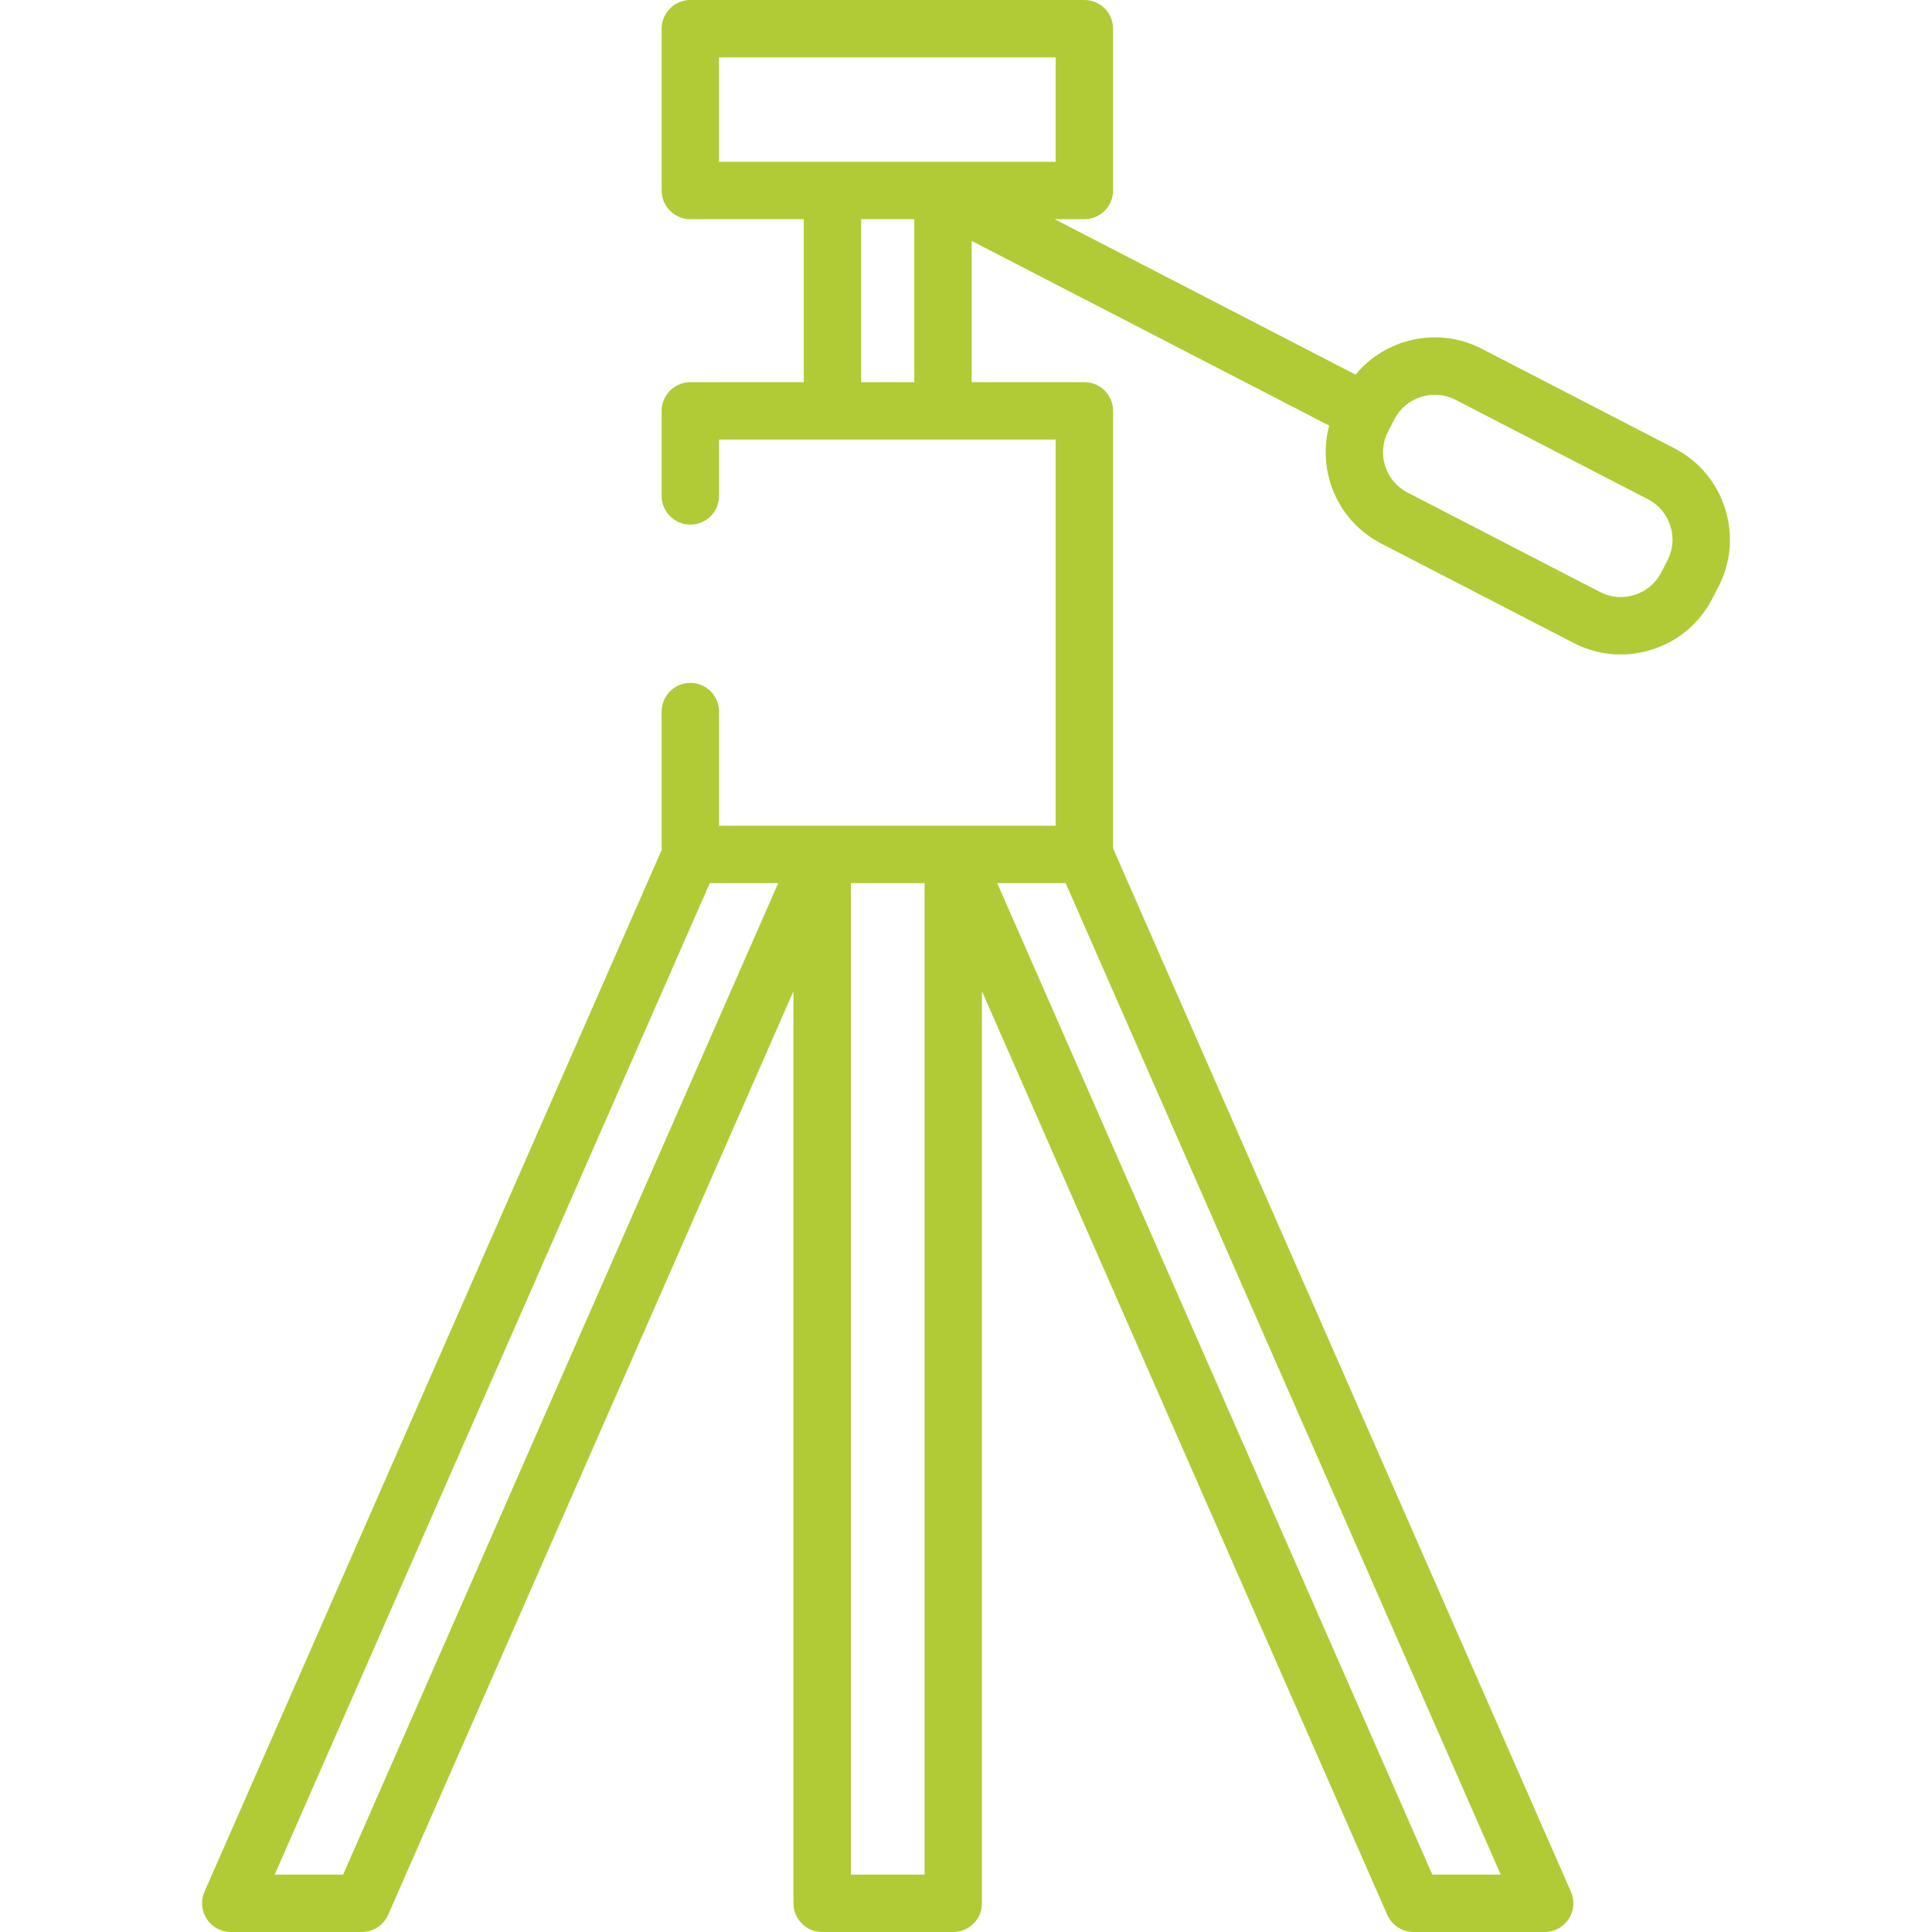 <?xml version="1.0" encoding="iso-8859-1"?>
<!-- Generator: Adobe Illustrator 19.0.0, SVG Export Plug-In . SVG Version: 6.00 Build 0)  -->
<svg version="1.1" id="Capa_1" xmlns="http://www.w3.org/2000/svg" xmlns:xlink="http://www.w3.org/1999/xlink" x="0px" y="0px"
	 viewBox="0 0 512 512" style="enable-background:new 0 0 512 512;" xml:space="preserve" fill="#B0CB36">
<g>
	<g>
		<path d="M457.147,134.723c-2.211-6.938-6.974-12.59-13.411-15.916l-51.049-26.374c-11.569-5.978-25.484-2.812-33.459,6.846
			l-79.735-41.193h7.879c4.2,0,7.604-3.404,7.604-7.604V7.604c0-4.2-3.404-7.604-7.604-7.604H182.948
			c-4.2,0-7.604,3.404-7.604,7.604v42.878c0,4.2,3.404,7.604,7.604,7.604h30.054v43.193h-30.054c-4.2,0-7.604,3.404-7.604,7.604
			v22.541c0,4.2,3.404,7.604,7.604,7.604s7.604-3.404,7.604-7.604v-14.937h30.054H249.9h29.868v102.337h-27.142H217.88h-27.327
			v-30.25c0-4.2-3.404-7.604-7.604-7.604c-4.2,0-7.604,3.404-7.604,7.604v36.68L54.188,501.34c-1.032,2.351-0.807,5.064,0.597,7.214
			c1.404,2.149,3.799,3.446,6.366,3.446h34.746c3.018,0,5.751-1.785,6.963-4.548l107.414-244.773v241.717
			c0,4.2,3.404,7.604,7.604,7.604h34.746c4.2,0,7.604-3.404,7.604-7.604V262.679l107.414,244.773
			c1.213,2.764,3.946,4.548,6.963,4.548h34.746c2.567,0,4.963-1.296,6.366-3.445c1.403-2.149,1.628-4.862,0.597-7.214
			L294.975,224.832V108.883c0-4.2-3.404-7.604-7.604-7.604h-29.868V63.843l94.744,48.947c-3.261,12.092,2.209,25.273,13.778,31.249
			l51.051,26.374c3.897,2.013,8.134,3.033,12.413,3.033c2.786,0,5.59-0.434,8.328-1.306c6.938-2.211,12.59-6.974,15.916-13.411
			l1.687-3.266C458.745,149.027,459.36,141.662,457.147,134.723z M90.929,496.792H72.791l115.307-262.76h18.138L90.929,496.792z
			 M245.021,496.792h-19.538v-262.76h19.538V496.792z M397.712,496.792h-18.138l-115.308-262.76h18.139L397.712,496.792z
			 M242.296,101.279h-14.087V58.086h14.087V101.279z M249.899,42.878h-29.294H190.55v-27.67h0.001h89.216v27.67H249.899z
			 M441.909,148.484l-1.687,3.266c-1.461,2.828-3.955,4.923-7.024,5.902c-3.066,0.977-6.314,0.712-9.142-0.749l-51.051-26.374
			c-5.877-3.036-8.188-10.289-5.152-16.166l1.687-3.266c1.461-2.828,3.955-4.923,7.024-5.902c1.215-0.387,2.459-0.579,3.692-0.579
			c1.882,0,3.742,0.446,5.451,1.329l51.05,26.374c2.828,1.461,4.923,3.955,5.902,7.024
			C443.636,142.409,443.369,145.656,441.909,148.484z"/>
	</g>
</g>
<g>
</g>
<g>
</g>
<g>
</g>
<g>
</g>
<g>
</g>
<g>
</g>
<g>
</g>
<g>
</g>
<g>
</g>
<g>
</g>
<g>
</g>
<g>
</g>
<g>
</g>
<g>
</g>
<g>
</g>
</svg>

